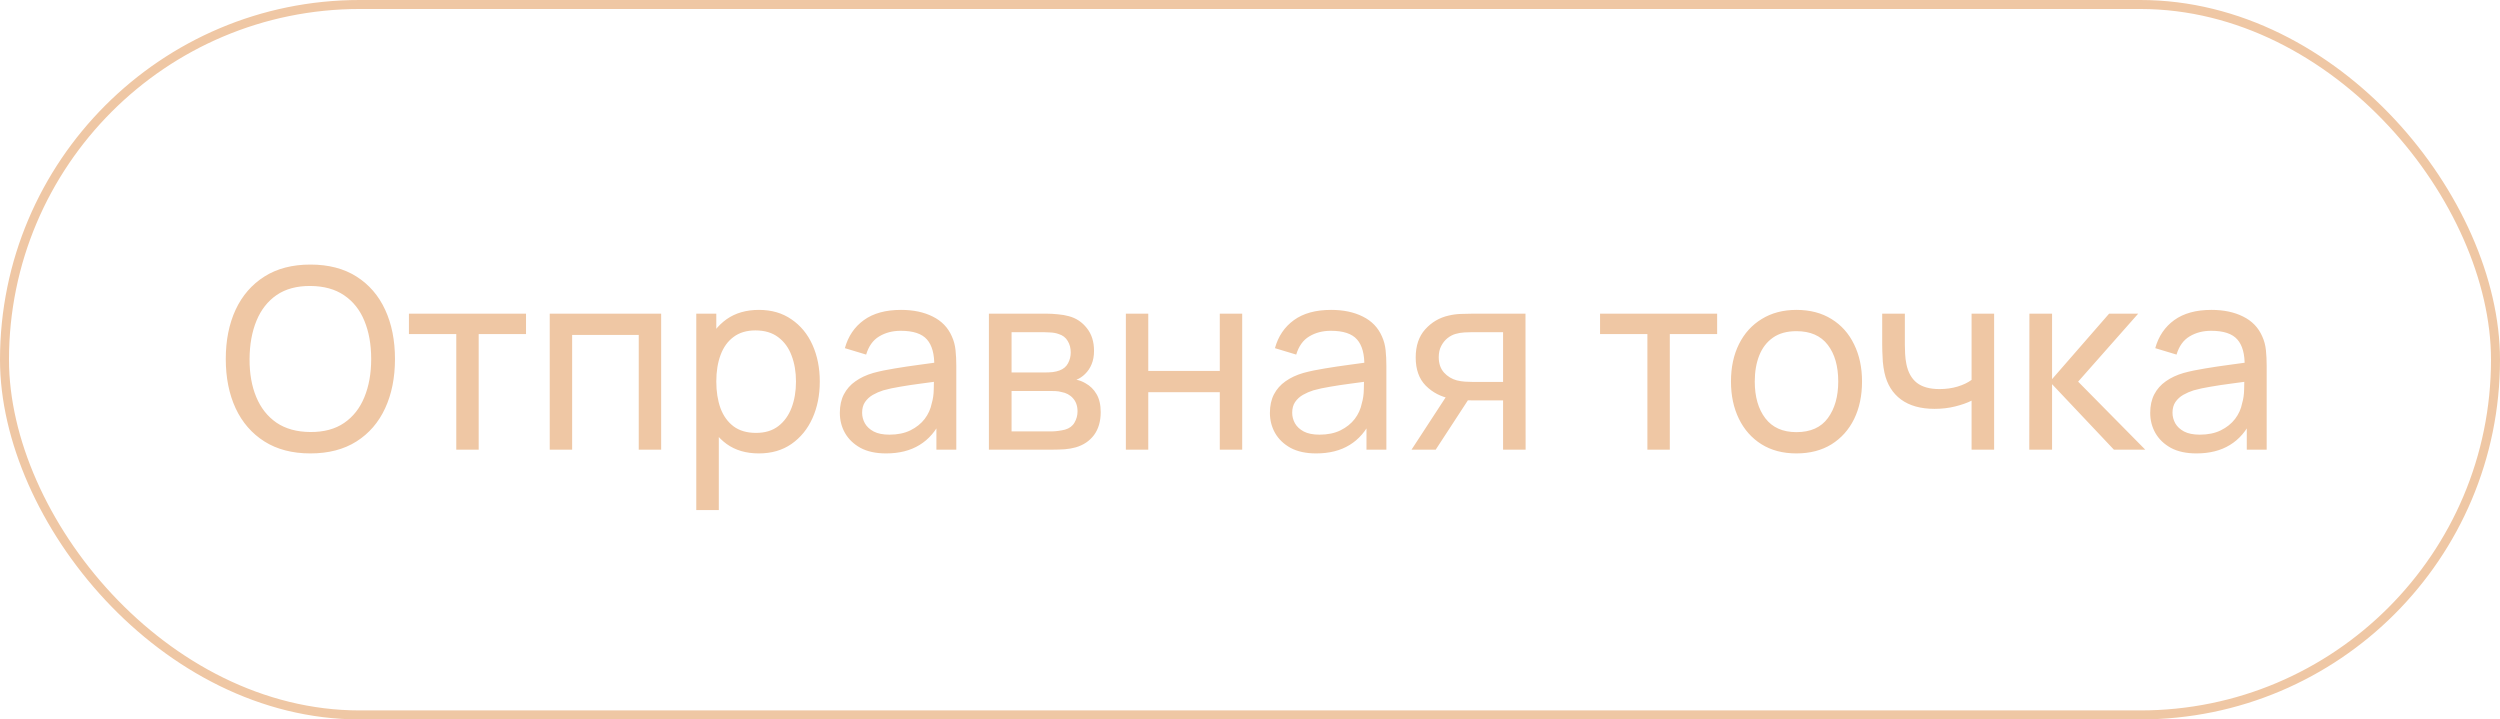 <?xml version="1.0" encoding="UTF-8"?> <svg xmlns="http://www.w3.org/2000/svg" width="139" height="40" viewBox="0 0 139 40" fill="none"><rect x="0.25" y="0.25" width="138.5" height="39.5" rx="19.75" stroke="#EFC7A4" stroke-width="0.5"></rect><path d="M17.257 25.21C16.253 25.21 15.402 24.988 14.702 24.545C14.002 24.102 13.467 23.486 13.099 22.697C12.735 21.908 12.553 20.996 12.553 19.96C12.553 18.924 12.735 18.012 13.099 17.223C13.467 16.434 14.002 15.818 14.702 15.375C15.402 14.932 16.253 14.71 17.257 14.71C18.265 14.71 19.119 14.932 19.819 15.375C20.519 15.818 21.051 16.434 21.415 17.223C21.779 18.012 21.961 18.924 21.961 19.96C21.961 20.996 21.779 21.908 21.415 22.697C21.051 23.486 20.519 24.102 19.819 24.545C19.119 24.988 18.265 25.21 17.257 25.21ZM17.257 24.02C18.008 24.025 18.634 23.857 19.133 23.516C19.637 23.171 20.012 22.692 20.26 22.081C20.512 21.47 20.638 20.763 20.638 19.96C20.638 19.153 20.512 18.446 20.26 17.839C20.012 17.232 19.637 16.759 19.133 16.418C18.634 16.077 18.008 15.905 17.257 15.9C16.506 15.895 15.88 16.063 15.381 16.404C14.886 16.745 14.513 17.221 14.261 17.832C14.009 18.443 13.88 19.153 13.876 19.96C13.871 20.763 13.995 21.467 14.247 22.074C14.499 22.681 14.874 23.157 15.374 23.502C15.878 23.843 16.506 24.015 17.257 24.02ZM25.369 25V18.574H22.737V17.44H29.247V18.574H26.615V25H25.369ZM30.565 25V17.44H36.76V25H35.514V18.623H31.811V25H30.565ZM42.192 25.21C41.483 25.21 40.886 25.035 40.4 24.685C39.915 24.33 39.546 23.852 39.294 23.25C39.047 22.643 38.923 21.964 38.923 21.213C38.923 20.452 39.047 19.771 39.294 19.169C39.546 18.567 39.915 18.093 40.4 17.748C40.89 17.403 41.49 17.23 42.199 17.23C42.899 17.23 43.501 17.405 44.005 17.755C44.514 18.1 44.904 18.574 45.174 19.176C45.445 19.778 45.58 20.457 45.58 21.213C45.58 21.969 45.445 22.648 45.174 23.25C44.904 23.852 44.514 24.33 44.005 24.685C43.501 25.035 42.897 25.21 42.192 25.21ZM38.713 28.36V17.44H39.826V23.005H39.966V28.36H38.713ZM42.038 24.069C42.538 24.069 42.951 23.943 43.277 23.691C43.604 23.439 43.849 23.098 44.012 22.669C44.176 22.235 44.257 21.75 44.257 21.213C44.257 20.681 44.176 20.2 44.012 19.771C43.854 19.342 43.606 19.001 43.27 18.749C42.939 18.497 42.517 18.371 42.003 18.371C41.513 18.371 41.107 18.492 40.785 18.735C40.463 18.973 40.223 19.307 40.064 19.736C39.906 20.161 39.826 20.653 39.826 21.213C39.826 21.764 39.903 22.256 40.057 22.69C40.216 23.119 40.459 23.458 40.785 23.705C41.112 23.948 41.53 24.069 42.038 24.069ZM49.264 25.21C48.699 25.21 48.225 25.107 47.843 24.902C47.465 24.692 47.178 24.417 46.982 24.076C46.79 23.735 46.695 23.362 46.695 22.956C46.695 22.559 46.769 22.216 46.919 21.927C47.073 21.633 47.287 21.39 47.563 21.199C47.838 21.003 48.167 20.849 48.55 20.737C48.909 20.639 49.31 20.555 49.754 20.485C50.202 20.41 50.654 20.343 51.112 20.282C51.569 20.221 51.996 20.163 52.393 20.107L51.945 20.366C51.959 19.694 51.823 19.197 51.539 18.875C51.259 18.553 50.773 18.392 50.083 18.392C49.625 18.392 49.224 18.497 48.879 18.707C48.538 18.912 48.298 19.248 48.158 19.715L46.975 19.358C47.157 18.695 47.509 18.175 48.032 17.797C48.554 17.419 49.243 17.23 50.097 17.23C50.783 17.23 51.371 17.354 51.861 17.601C52.355 17.844 52.71 18.212 52.925 18.707C53.032 18.94 53.1 19.195 53.128 19.47C53.156 19.741 53.17 20.025 53.17 20.324V25H52.064V23.187L52.323 23.355C52.038 23.966 51.639 24.428 51.126 24.741C50.617 25.054 49.996 25.21 49.264 25.21ZM49.453 24.167C49.901 24.167 50.288 24.088 50.615 23.929C50.946 23.766 51.212 23.553 51.413 23.292C51.613 23.026 51.744 22.737 51.805 22.424C51.875 22.191 51.912 21.932 51.917 21.647C51.926 21.358 51.931 21.136 51.931 20.982L52.365 21.171C51.959 21.227 51.56 21.281 51.168 21.332C50.776 21.383 50.405 21.439 50.055 21.5C49.705 21.556 49.39 21.624 49.11 21.703C48.904 21.768 48.711 21.852 48.529 21.955C48.351 22.058 48.207 22.191 48.095 22.354C47.987 22.513 47.934 22.711 47.934 22.949C47.934 23.154 47.985 23.35 48.088 23.537C48.195 23.724 48.358 23.875 48.578 23.992C48.802 24.109 49.093 24.167 49.453 24.167ZM54.983 25V17.44H58.203C58.394 17.44 58.599 17.452 58.819 17.475C59.043 17.494 59.246 17.529 59.428 17.58C59.834 17.687 60.167 17.909 60.429 18.245C60.695 18.576 60.828 18.996 60.828 19.505C60.828 19.79 60.783 20.037 60.695 20.247C60.611 20.457 60.489 20.639 60.331 20.793C60.261 20.863 60.184 20.926 60.1 20.982C60.016 21.038 59.932 21.082 59.848 21.115C60.011 21.143 60.177 21.206 60.345 21.304C60.611 21.449 60.818 21.652 60.968 21.913C61.122 22.174 61.199 22.508 61.199 22.914C61.199 23.427 61.075 23.852 60.828 24.188C60.58 24.519 60.24 24.748 59.806 24.874C59.624 24.925 59.423 24.96 59.204 24.979C58.984 24.993 58.772 25 58.567 25H54.983ZM56.243 23.985H58.497C58.595 23.985 58.711 23.976 58.847 23.957C58.987 23.938 59.11 23.915 59.218 23.887C59.46 23.817 59.635 23.686 59.743 23.495C59.855 23.304 59.911 23.096 59.911 22.872C59.911 22.573 59.827 22.331 59.659 22.144C59.495 21.957 59.278 21.841 59.008 21.794C58.91 21.766 58.802 21.75 58.686 21.745C58.574 21.74 58.473 21.738 58.385 21.738H56.243V23.985ZM56.243 20.709H58.119C58.249 20.709 58.387 20.702 58.532 20.688C58.676 20.669 58.802 20.639 58.91 20.597C59.124 20.518 59.281 20.387 59.379 20.205C59.481 20.018 59.533 19.815 59.533 19.596C59.533 19.353 59.477 19.141 59.365 18.959C59.257 18.772 59.092 18.644 58.868 18.574C58.718 18.518 58.55 18.488 58.364 18.483C58.182 18.474 58.065 18.469 58.014 18.469H56.243V20.709ZM62.598 25V17.44H63.844V20.625H67.82V17.44H69.066V25H67.82V21.808H63.844V25H62.598ZM73.176 25.21C72.611 25.21 72.138 25.107 71.755 24.902C71.377 24.692 71.09 24.417 70.894 24.076C70.703 23.735 70.607 23.362 70.607 22.956C70.607 22.559 70.681 22.216 70.831 21.927C70.985 21.633 71.2 21.39 71.475 21.199C71.75 21.003 72.079 20.849 72.462 20.737C72.821 20.639 73.222 20.555 73.666 20.485C74.114 20.41 74.567 20.343 75.024 20.282C75.481 20.221 75.908 20.163 76.305 20.107L75.857 20.366C75.871 19.694 75.736 19.197 75.451 18.875C75.171 18.553 74.686 18.392 73.995 18.392C73.537 18.392 73.136 18.497 72.791 18.707C72.45 18.912 72.21 19.248 72.07 19.715L70.887 19.358C71.069 18.695 71.421 18.175 71.944 17.797C72.466 17.419 73.155 17.23 74.009 17.23C74.695 17.23 75.283 17.354 75.773 17.601C76.267 17.844 76.622 18.212 76.837 18.707C76.944 18.94 77.012 19.195 77.04 19.47C77.068 19.741 77.082 20.025 77.082 20.324V25H75.976V23.187L76.235 23.355C75.95 23.966 75.551 24.428 75.038 24.741C74.529 25.054 73.909 25.21 73.176 25.21ZM73.365 24.167C73.813 24.167 74.2 24.088 74.527 23.929C74.858 23.766 75.124 23.553 75.325 23.292C75.525 23.026 75.656 22.737 75.717 22.424C75.787 22.191 75.824 21.932 75.829 21.647C75.838 21.358 75.843 21.136 75.843 20.982L76.277 21.171C75.871 21.227 75.472 21.281 75.08 21.332C74.688 21.383 74.317 21.439 73.967 21.5C73.617 21.556 73.302 21.624 73.022 21.703C72.817 21.768 72.623 21.852 72.441 21.955C72.263 22.058 72.119 22.191 72.007 22.354C71.9 22.513 71.846 22.711 71.846 22.949C71.846 23.154 71.897 23.35 72 23.537C72.107 23.724 72.27 23.875 72.49 23.992C72.714 24.109 73.005 24.167 73.365 24.167ZM83.571 25V22.263H81.94C81.749 22.263 81.536 22.256 81.303 22.242C81.074 22.223 80.859 22.198 80.659 22.165C80.113 22.062 79.651 21.822 79.273 21.444C78.9 21.066 78.713 20.543 78.713 19.876C78.713 19.227 78.888 18.707 79.238 18.315C79.593 17.918 80.029 17.662 80.547 17.545C80.78 17.489 81.016 17.459 81.254 17.454C81.496 17.445 81.702 17.44 81.87 17.44H84.817L84.824 25H83.571ZM78.482 25L80.491 21.92H81.835L79.826 25H78.482ZM81.849 21.234H83.571V18.469H81.849C81.742 18.469 81.599 18.474 81.422 18.483C81.249 18.492 81.084 18.52 80.925 18.567C80.775 18.609 80.629 18.686 80.484 18.798C80.344 18.91 80.227 19.055 80.134 19.232C80.04 19.409 79.994 19.619 79.994 19.862C79.994 20.212 80.092 20.497 80.288 20.716C80.484 20.931 80.722 21.075 81.002 21.15C81.156 21.187 81.308 21.211 81.457 21.22C81.611 21.229 81.742 21.234 81.849 21.234ZM91.595 25V18.574H88.963V17.44H95.473V18.574H92.841V25H91.595ZM99.882 25.21C99.13 25.21 98.482 25.04 97.936 24.699C97.394 24.358 96.977 23.887 96.683 23.285C96.389 22.683 96.242 21.992 96.242 21.213C96.242 20.42 96.391 19.724 96.69 19.127C96.988 18.53 97.411 18.065 97.957 17.734C98.503 17.398 99.144 17.23 99.882 17.23C100.638 17.23 101.289 17.4 101.835 17.741C102.381 18.077 102.798 18.546 103.088 19.148C103.382 19.745 103.529 20.434 103.529 21.213C103.529 22.002 103.382 22.697 103.088 23.299C102.794 23.896 102.374 24.365 101.828 24.706C101.282 25.042 100.633 25.21 99.882 25.21ZM99.882 24.027C100.666 24.027 101.249 23.766 101.632 23.243C102.014 22.72 102.206 22.044 102.206 21.213C102.206 20.359 102.012 19.68 101.625 19.176C101.237 18.667 100.656 18.413 99.882 18.413C99.354 18.413 98.92 18.532 98.58 18.77C98.239 19.008 97.985 19.337 97.817 19.757C97.649 20.177 97.565 20.662 97.565 21.213C97.565 22.062 97.761 22.744 98.153 23.257C98.545 23.77 99.121 24.027 99.882 24.027ZM109.62 25V22.277C109.368 22.403 109.062 22.51 108.703 22.599C108.348 22.688 107.968 22.732 107.562 22.732C106.792 22.732 106.171 22.559 105.7 22.214C105.229 21.869 104.921 21.372 104.776 20.723C104.734 20.527 104.704 20.324 104.685 20.114C104.671 19.904 104.662 19.713 104.657 19.54C104.652 19.367 104.65 19.241 104.65 19.162V17.44H105.91V19.162C105.91 19.297 105.915 19.465 105.924 19.666C105.933 19.862 105.957 20.053 105.994 20.24C106.087 20.702 106.281 21.05 106.575 21.283C106.874 21.516 107.294 21.633 107.835 21.633C108.199 21.633 108.535 21.586 108.843 21.493C109.151 21.4 109.41 21.276 109.62 21.122V17.44H110.873V25H109.62ZM112.828 25L112.835 17.44H114.095V21.08L117.266 17.44H118.883L115.544 21.22L119.275 25H117.532L114.095 21.36V25H112.828ZM122.121 25.21C121.557 25.21 121.083 25.107 120.7 24.902C120.322 24.692 120.035 24.417 119.839 24.076C119.648 23.735 119.552 23.362 119.552 22.956C119.552 22.559 119.627 22.216 119.776 21.927C119.93 21.633 120.145 21.39 120.42 21.199C120.696 21.003 121.025 20.849 121.407 20.737C121.767 20.639 122.168 20.555 122.611 20.485C123.059 20.41 123.512 20.343 123.969 20.282C124.427 20.221 124.854 20.163 125.25 20.107L124.802 20.366C124.816 19.694 124.681 19.197 124.396 18.875C124.116 18.553 123.631 18.392 122.94 18.392C122.483 18.392 122.082 18.497 121.736 18.707C121.396 18.912 121.155 19.248 121.015 19.715L119.832 19.358C120.014 18.695 120.367 18.175 120.889 17.797C121.412 17.419 122.1 17.23 122.954 17.23C123.64 17.23 124.228 17.354 124.718 17.601C125.213 17.844 125.568 18.212 125.782 18.707C125.89 18.94 125.957 19.195 125.985 19.47C126.013 19.741 126.027 20.025 126.027 20.324V25H124.921V23.187L125.18 23.355C124.896 23.966 124.497 24.428 123.983 24.741C123.475 25.054 122.854 25.21 122.121 25.21ZM122.31 24.167C122.758 24.167 123.146 24.088 123.472 23.929C123.804 23.766 124.07 23.553 124.27 23.292C124.471 23.026 124.602 22.737 124.662 22.424C124.732 22.191 124.77 21.932 124.774 21.647C124.784 21.358 124.788 21.136 124.788 20.982L125.222 21.171C124.816 21.227 124.417 21.281 124.025 21.332C123.633 21.383 123.262 21.439 122.912 21.5C122.562 21.556 122.247 21.624 121.967 21.703C121.762 21.768 121.568 21.852 121.386 21.955C121.209 22.058 121.064 22.191 120.952 22.354C120.845 22.513 120.791 22.711 120.791 22.949C120.791 23.154 120.843 23.35 120.945 23.537C121.053 23.724 121.216 23.875 121.435 23.992C121.659 24.109 121.951 24.167 122.31 24.167Z" fill="#EFC7A4"></path></svg> 